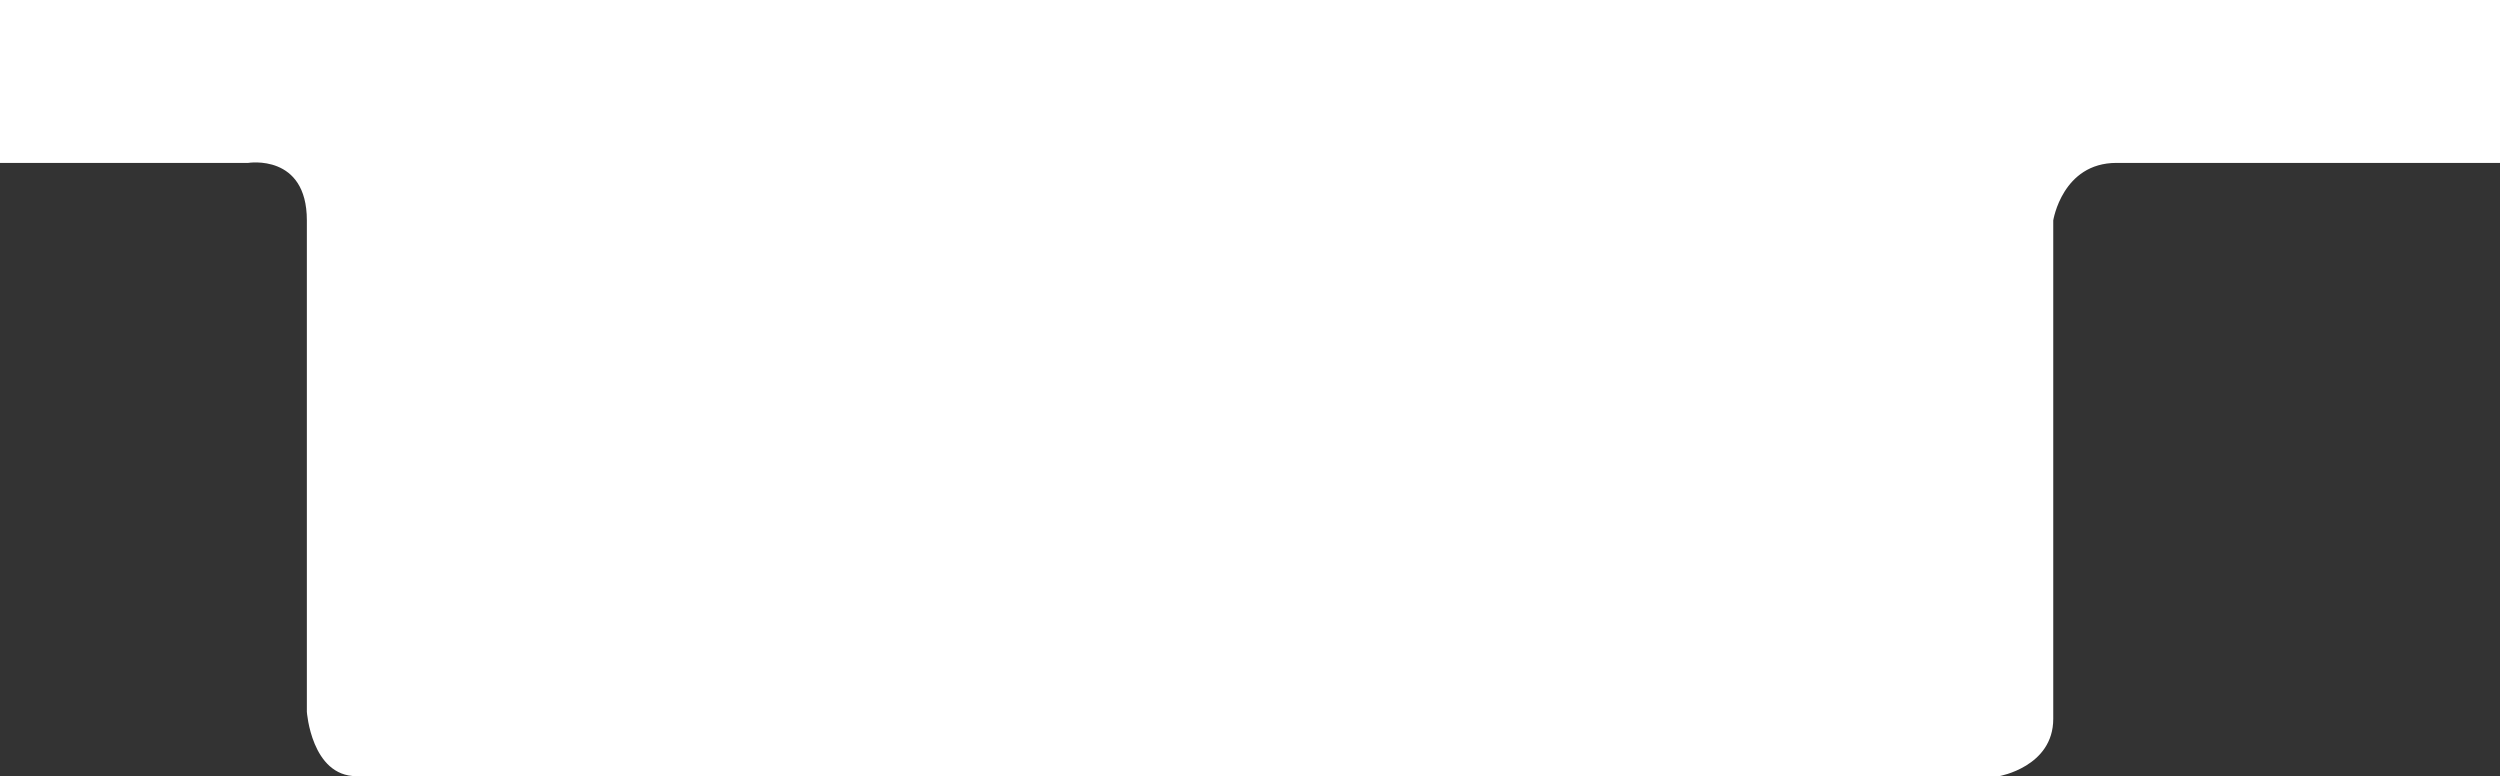 <?xml version="1.0" encoding="UTF-8"?> <svg xmlns="http://www.w3.org/2000/svg" viewBox="6141 4786 277 86" data-guides="{&quot;vertical&quot;:[],&quot;horizontal&quot;:[]}"><rect x="6141" y="4786" width="277" height="86" fill="#333333" stroke="none"/><path fill="#ffffff" stroke="#000000" fill-opacity="1" stroke-width="0" stroke-opacity="1" id="tSvga4b58743e7" title="Path 3" d="M 6141 4804.05 C 6141 4804.05 6168.5 4804.05 6168.5 4804.05C 6168.5 4804.05 6175 4802.988 6175 4810.42C 6175 4817.852 6175 4864.874 6175 4864.874C 6175 4864.874 6175.5 4872 6180.5 4872C 6185.5 4872 6362.5 4872 6362.5 4872C 6362.5 4872 6368.5 4870.963 6368.5 4865.655C 6368.5 4860.346 6368.5 4810.42 6368.5 4810.42C 6368.5 4810.42 6369.5 4804.05 6375.5 4804.05C 6381.5 4804.05 6418 4804.05 6418 4804.05C 6418 4804.05 6418 4786 6418 4786C 6418 4786 6294.5 4786 6294.5 4786C 6294.5 4786 6141 4786 6141 4786C 6141 4786 6141 4804.05 6141 4804.05Z" style=""></path><defs></defs></svg> 